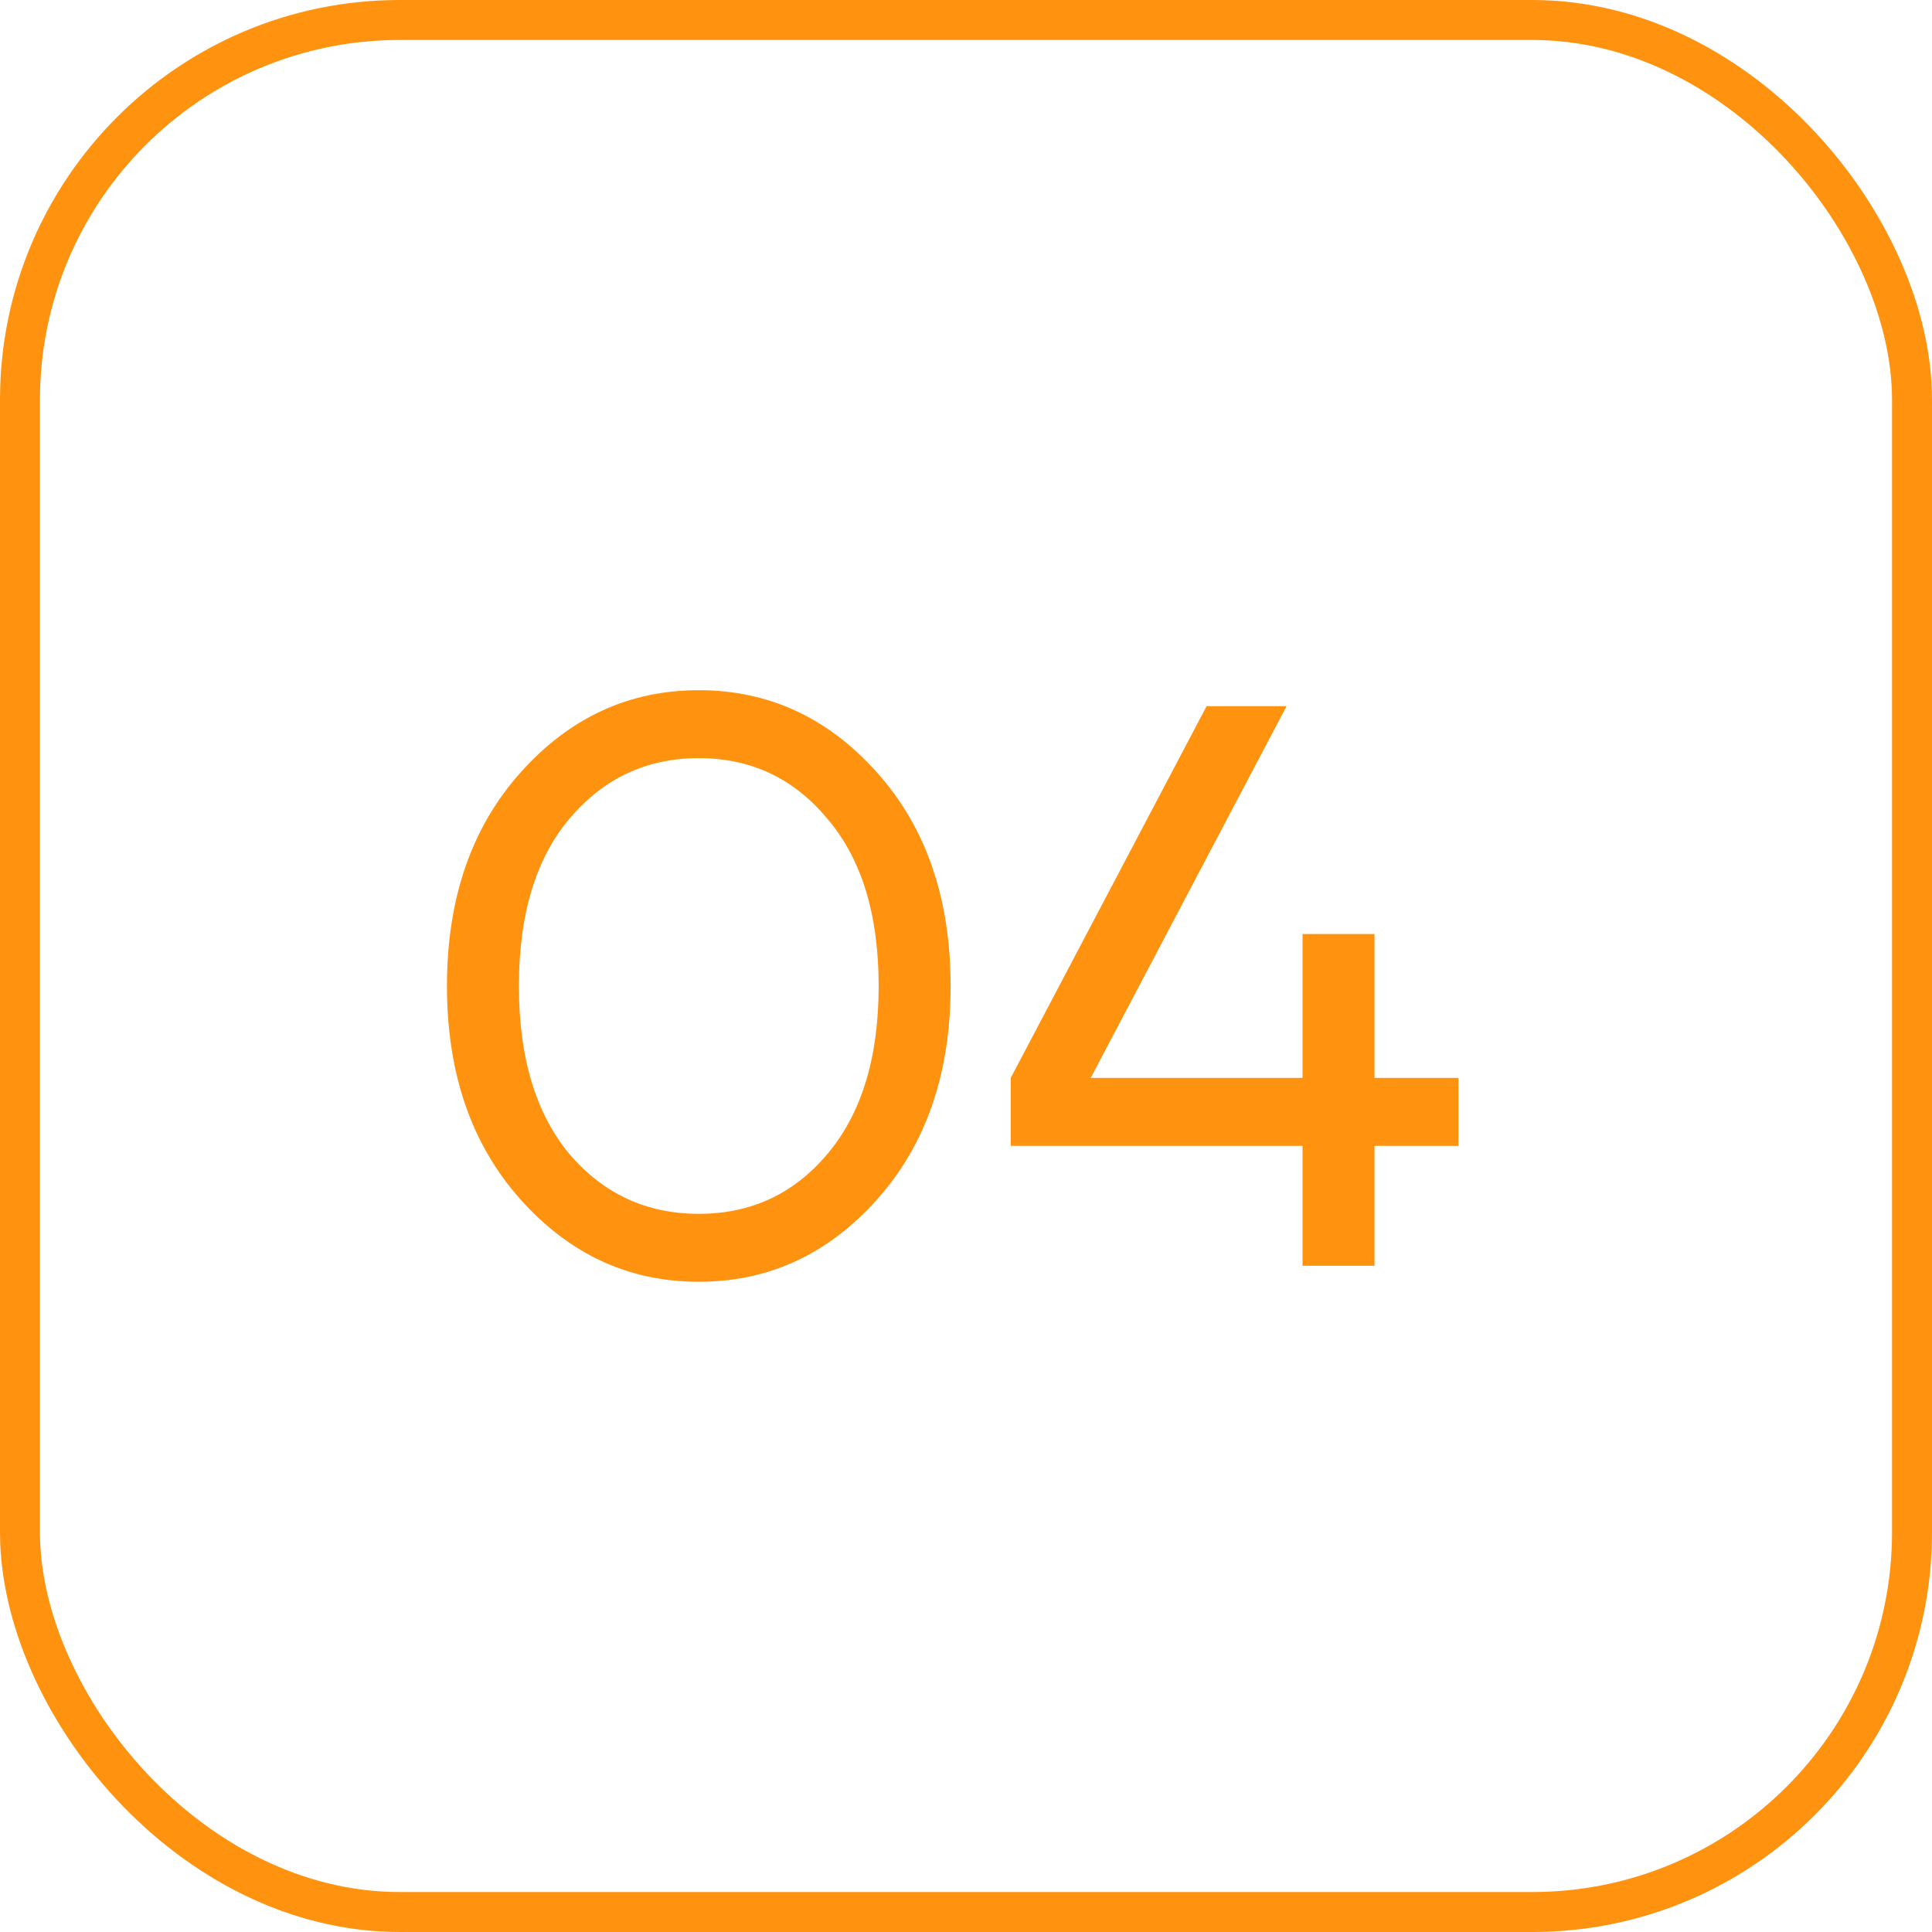 <?xml version="1.0" encoding="UTF-8"?> <svg xmlns="http://www.w3.org/2000/svg" width="58" height="58" viewBox="0 0 58 58" fill="none"> <rect x="0.6" y="0.6" width="56.8" height="56.8" rx="11.4" stroke="#FF920F" stroke-width="1.2"></rect> <path d="M15.626 36.008C14.154 34.36 13.418 32.224 13.418 29.6C13.418 26.976 14.154 24.84 15.626 23.192C17.098 21.544 18.882 20.72 20.978 20.72C23.074 20.72 24.858 21.544 26.33 23.192C27.802 24.84 28.538 26.976 28.538 29.6C28.538 32.224 27.802 34.36 26.33 36.008C24.858 37.656 23.074 38.48 20.978 38.48C18.882 38.48 17.098 37.656 15.626 36.008ZM17.09 24.584C16.082 25.784 15.578 27.456 15.578 29.6C15.578 31.744 16.082 33.424 17.09 34.64C18.114 35.84 19.41 36.44 20.978 36.44C22.546 36.44 23.834 35.84 24.842 34.64C25.866 33.424 26.378 31.744 26.378 29.6C26.378 27.456 25.866 25.784 24.842 24.584C23.834 23.368 22.546 22.76 20.978 22.76C19.41 22.76 18.114 23.368 17.09 24.584ZM30.343 34.4V32.36L36.223 21.2H38.623L32.743 32.36H39.103V28.04H39.223H41.263V32.36H43.783V34.4H41.263V38H39.103V34.4H30.343Z" fill="#FF920F"></path> </svg> 